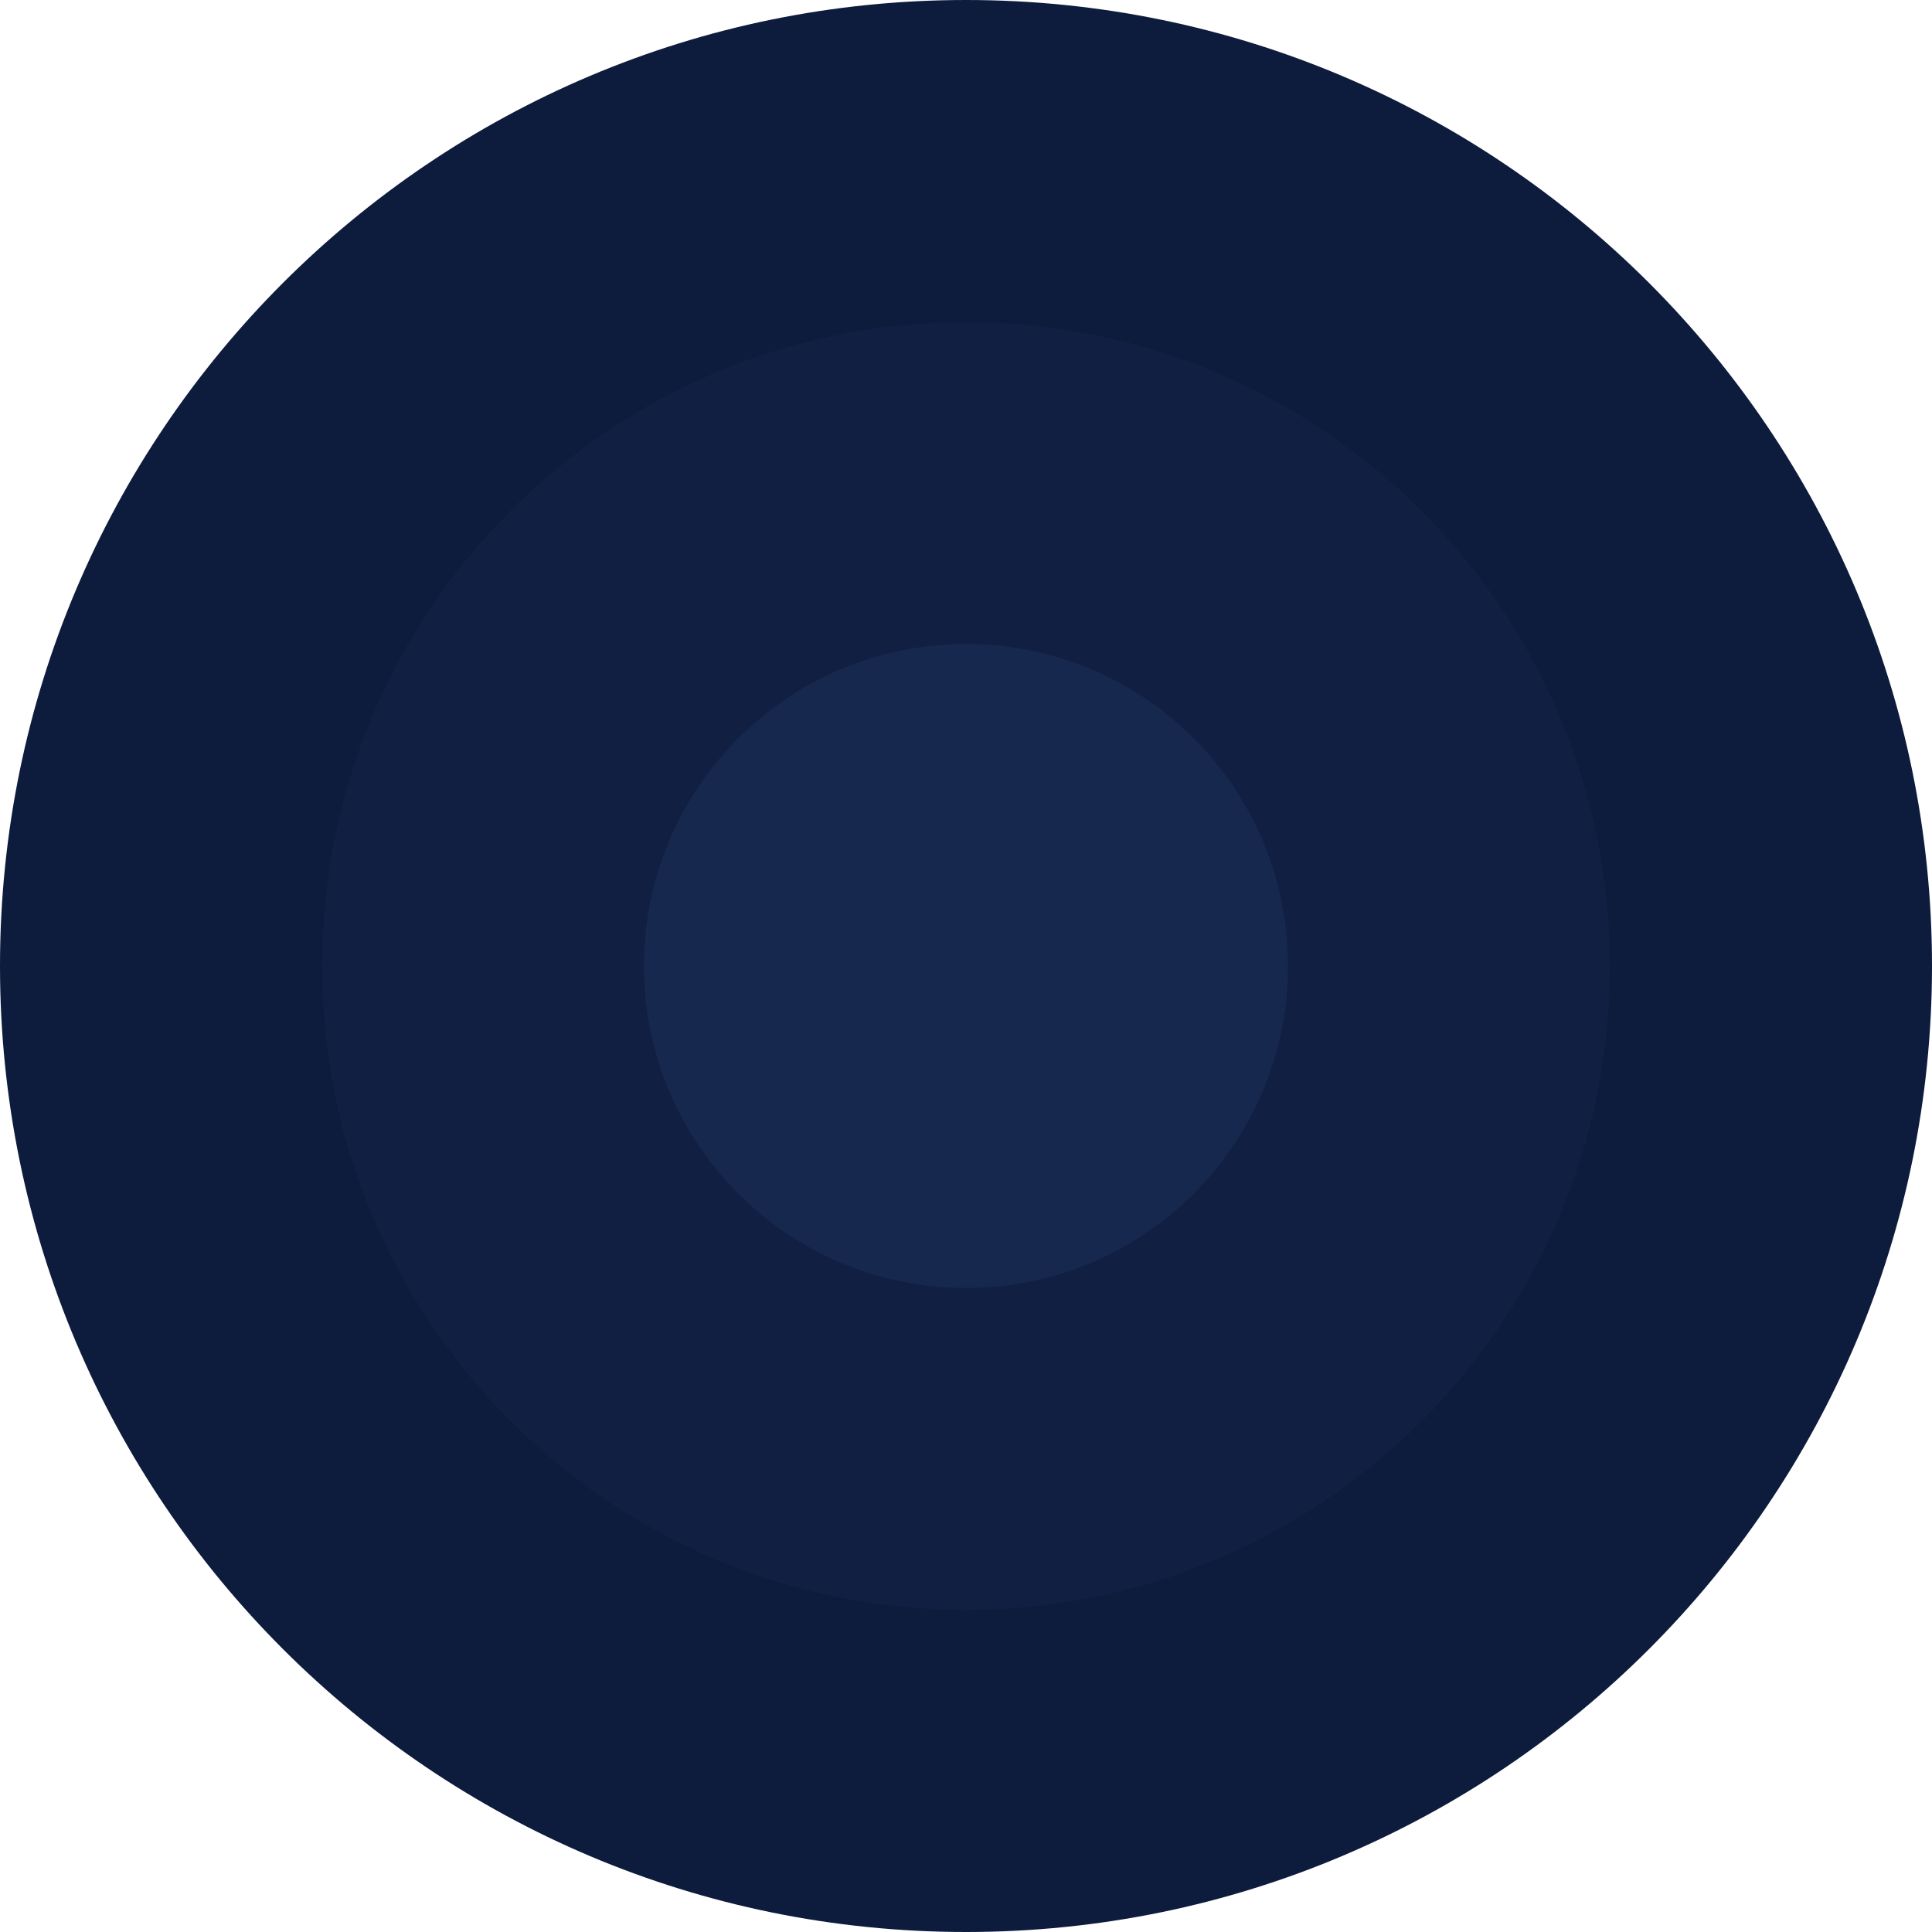 <?xml version="1.0" encoding="UTF-8"?> <svg xmlns="http://www.w3.org/2000/svg" width="3284" height="3284" viewBox="0 0 3284 3284" fill="none"> <path d="M1642 3284C2548.85 3284 3284 2548.85 3284 1642C3284 735.148 2548.85 0 1642 0C735.148 0 0 735.148 0 1642C0 2548.85 735.148 3284 1642 3284Z" fill="#0D1B3C"></path> <path d="M1642 2736.67C2246.57 2736.67 2736.67 2246.57 2736.67 1642C2736.67 1037.43 2246.57 547.333 1642 547.333C1037.43 547.333 547.333 1037.43 547.333 1642C547.333 2246.57 1037.43 2736.67 1642 2736.67Z" fill="#101F42"></path> <path d="M1642 2189.33C1944.28 2189.33 2189.33 1944.28 2189.33 1642C2189.33 1339.72 1944.28 1094.67 1642 1094.67C1339.72 1094.67 1094.67 1339.72 1094.67 1642C1094.67 1944.28 1339.72 2189.33 1642 2189.33Z" fill="#17284F"></path> </svg> 